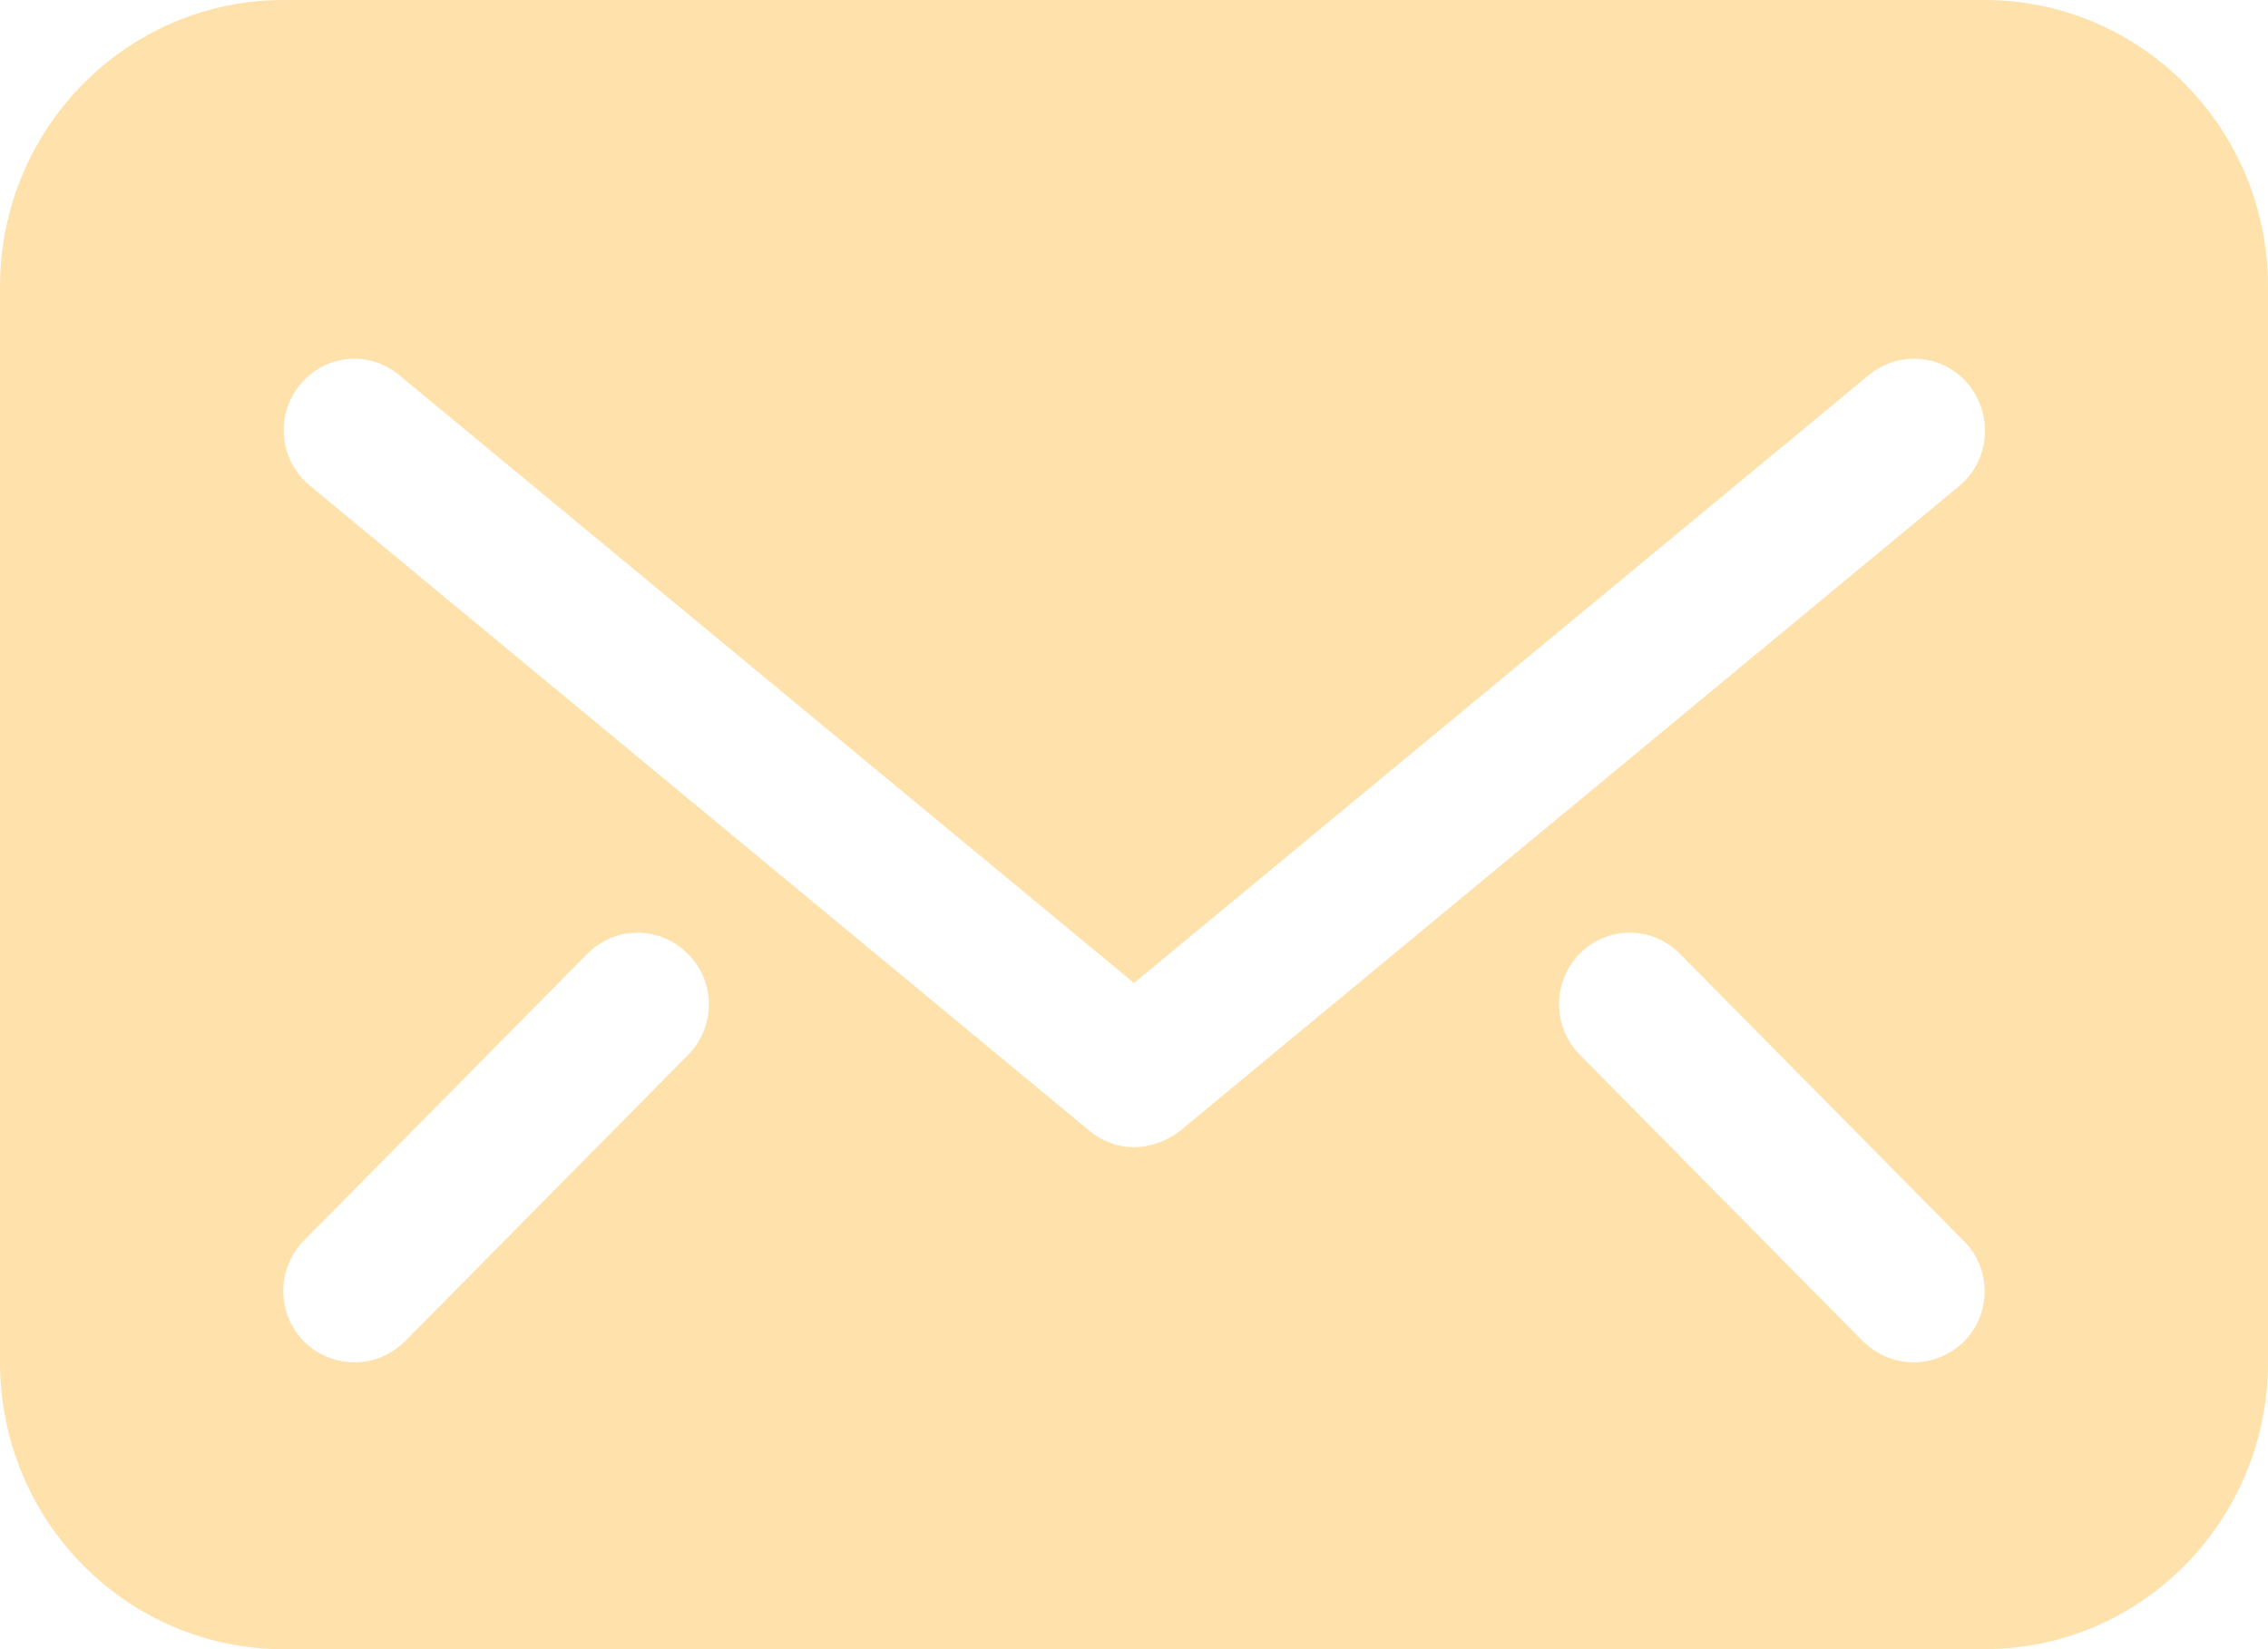 <svg width="22" height="16" viewBox="0 0 22 16" fill="none" xmlns="http://www.w3.org/2000/svg">
<path d="M19.25 0H2.75C1.231 0 0 1.245 0 2.783V13.217C0 14.755 1.231 16 2.75 16H19.25C20.769 16 22 14.755 22 13.217V2.783C22 1.245 20.769 0 19.25 0ZM6.676 10.233L3.926 13.016C3.788 13.148 3.616 13.217 3.438 13.217C3.259 13.217 3.087 13.148 2.949 13.016C2.681 12.744 2.681 12.306 2.949 12.035L5.699 9.252C5.968 8.981 6.401 8.981 6.669 9.252C6.944 9.517 6.944 9.962 6.676 10.233ZM11 11.13C10.849 11.13 10.691 11.075 10.567 10.97L3.004 4.71C2.709 4.466 2.667 4.028 2.908 3.736C3.149 3.437 3.575 3.395 3.871 3.638L11 9.537L18.129 3.638C18.425 3.395 18.858 3.437 19.099 3.736C19.339 4.035 19.298 4.473 19.003 4.717L11.44 10.977C11.309 11.075 11.151 11.13 11 11.13ZM19.051 13.016C18.913 13.148 18.741 13.217 18.562 13.217C18.384 13.217 18.212 13.148 18.074 13.016L15.324 10.233C15.056 9.962 15.056 9.523 15.324 9.252C15.592 8.981 16.026 8.981 16.294 9.252L19.044 12.035C19.319 12.299 19.319 12.744 19.051 13.016Z" fill="#FFE1AC"/>
</svg>
